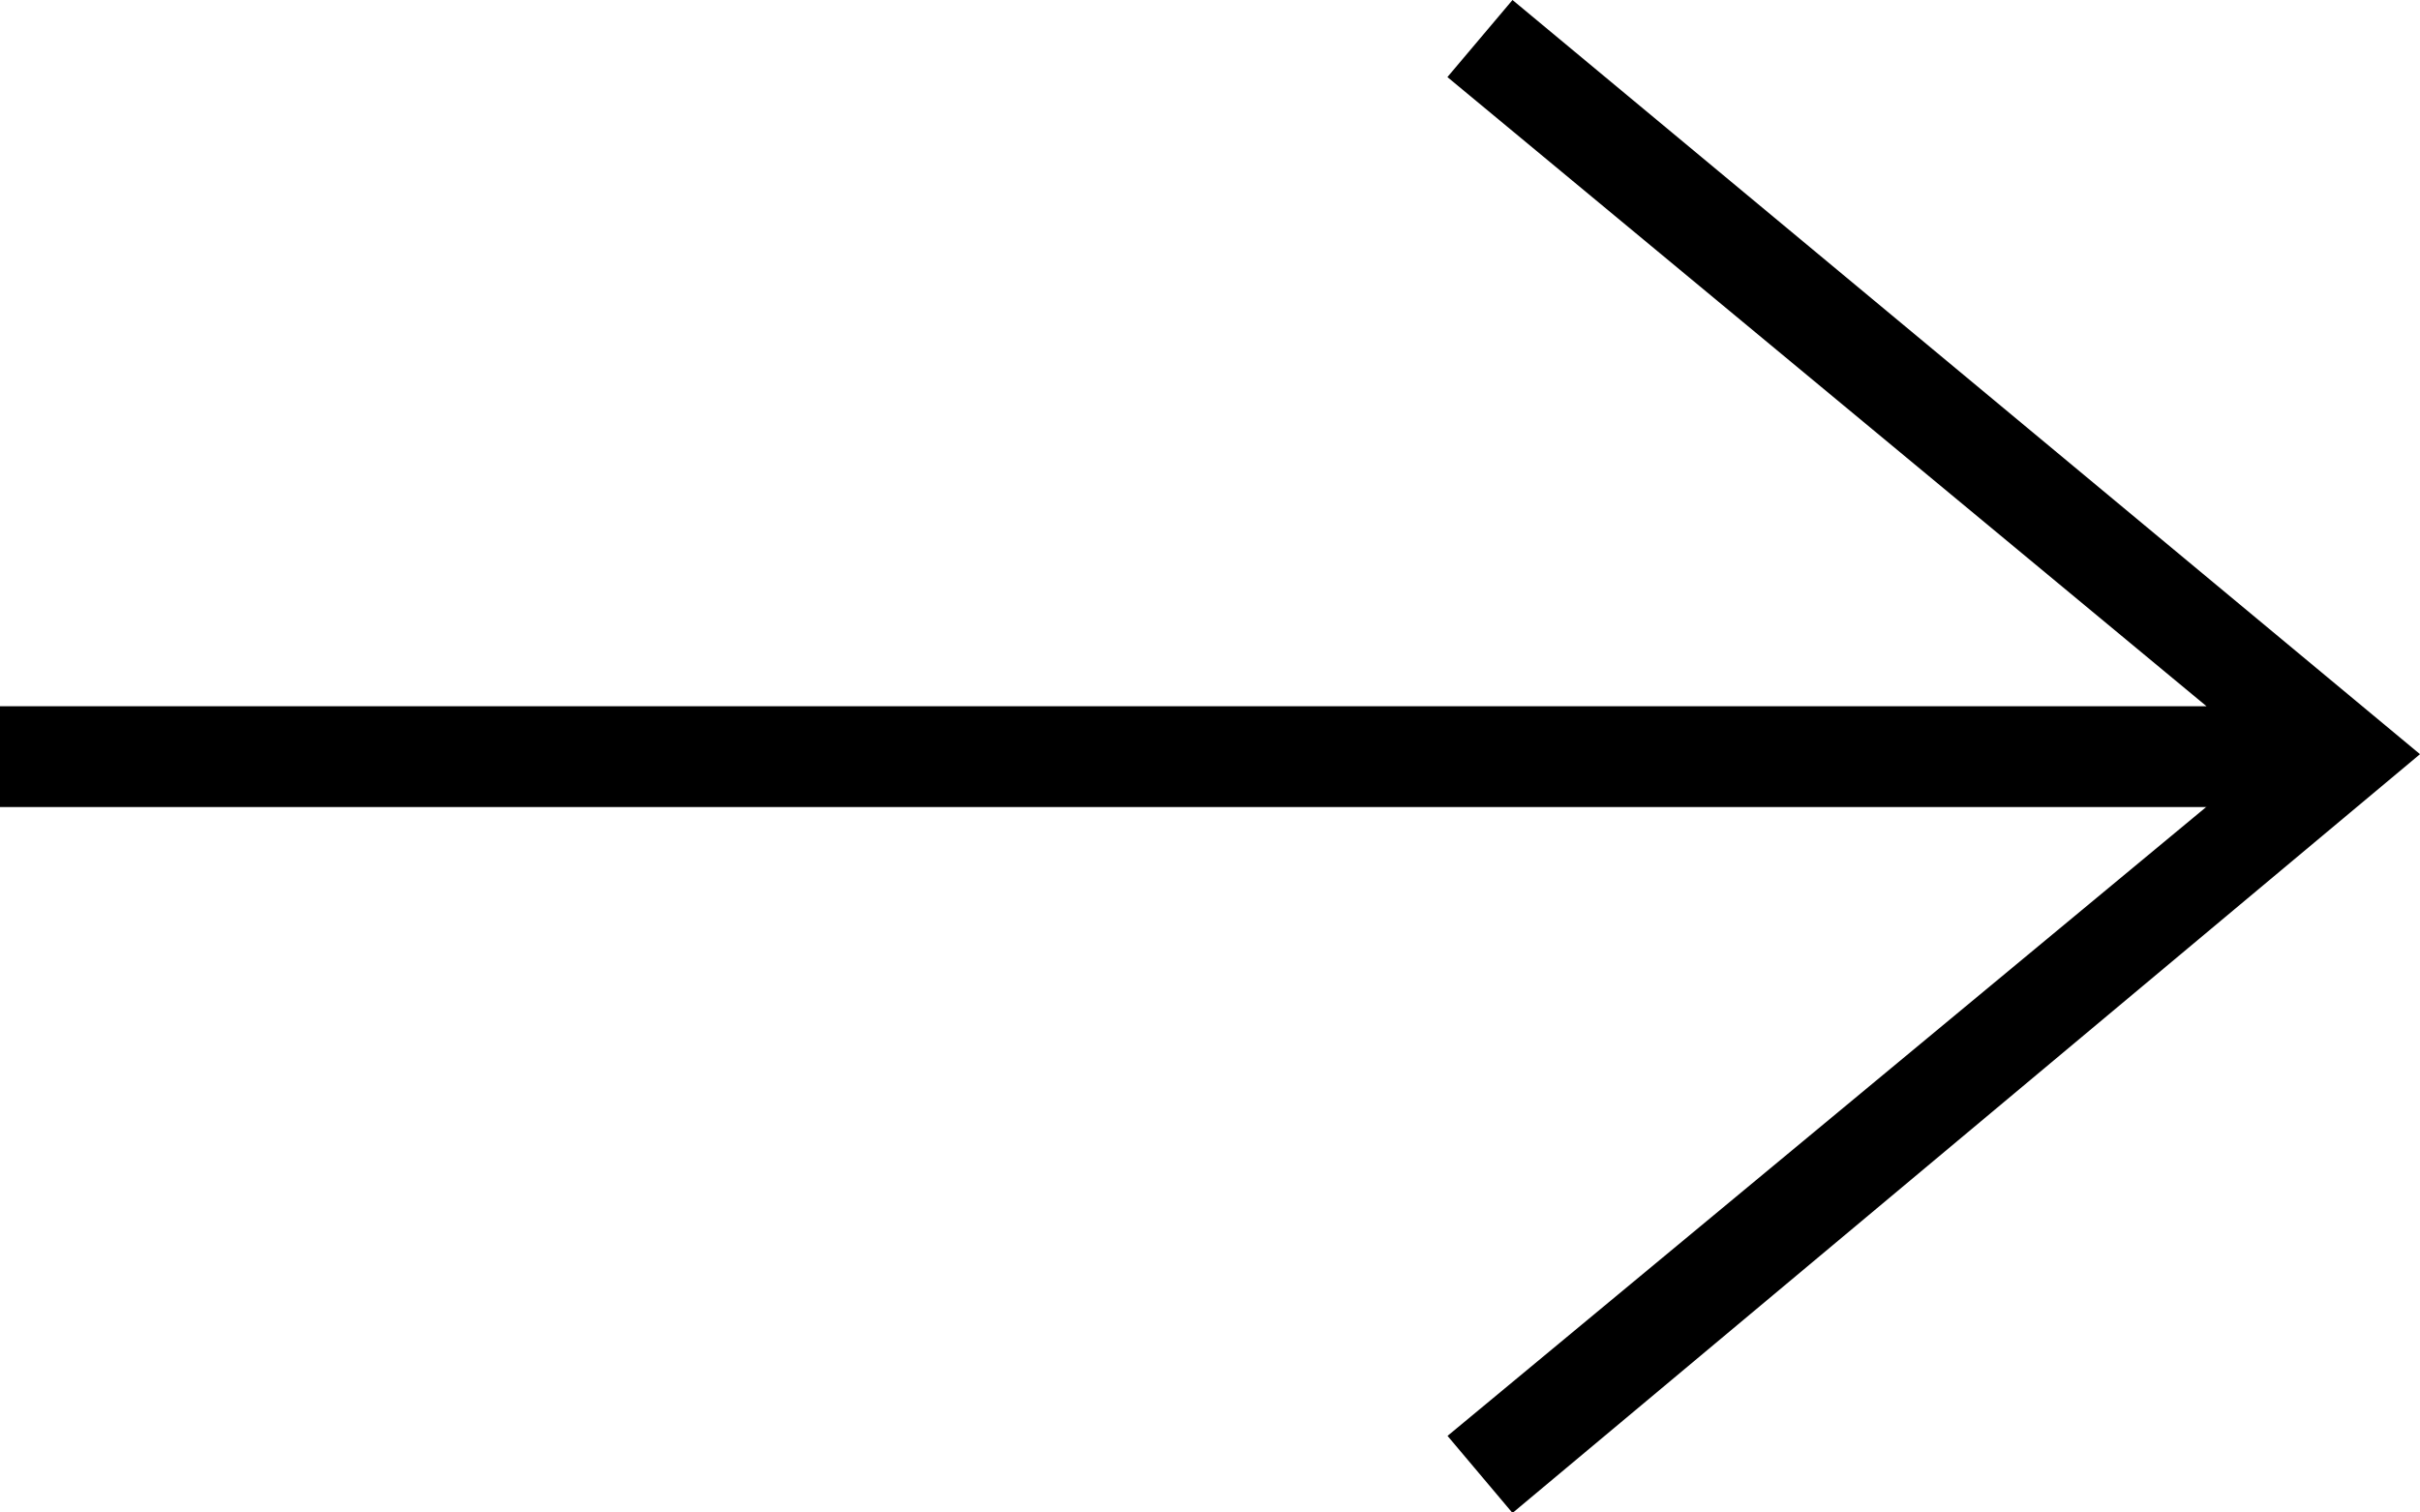 <svg xmlns="http://www.w3.org/2000/svg" width="20" height="12.5" viewBox="0 0 20 12.5">
  <path id="icon_arrow_right" d="M18.236,10.667l-6.273,5.2.537.637L20,10.233,12.5,4l-.538.637,6.274,5.2H0v.833H18.236Z" transform="translate(0 -4)" fill-rule="evenodd"/>
</svg>
